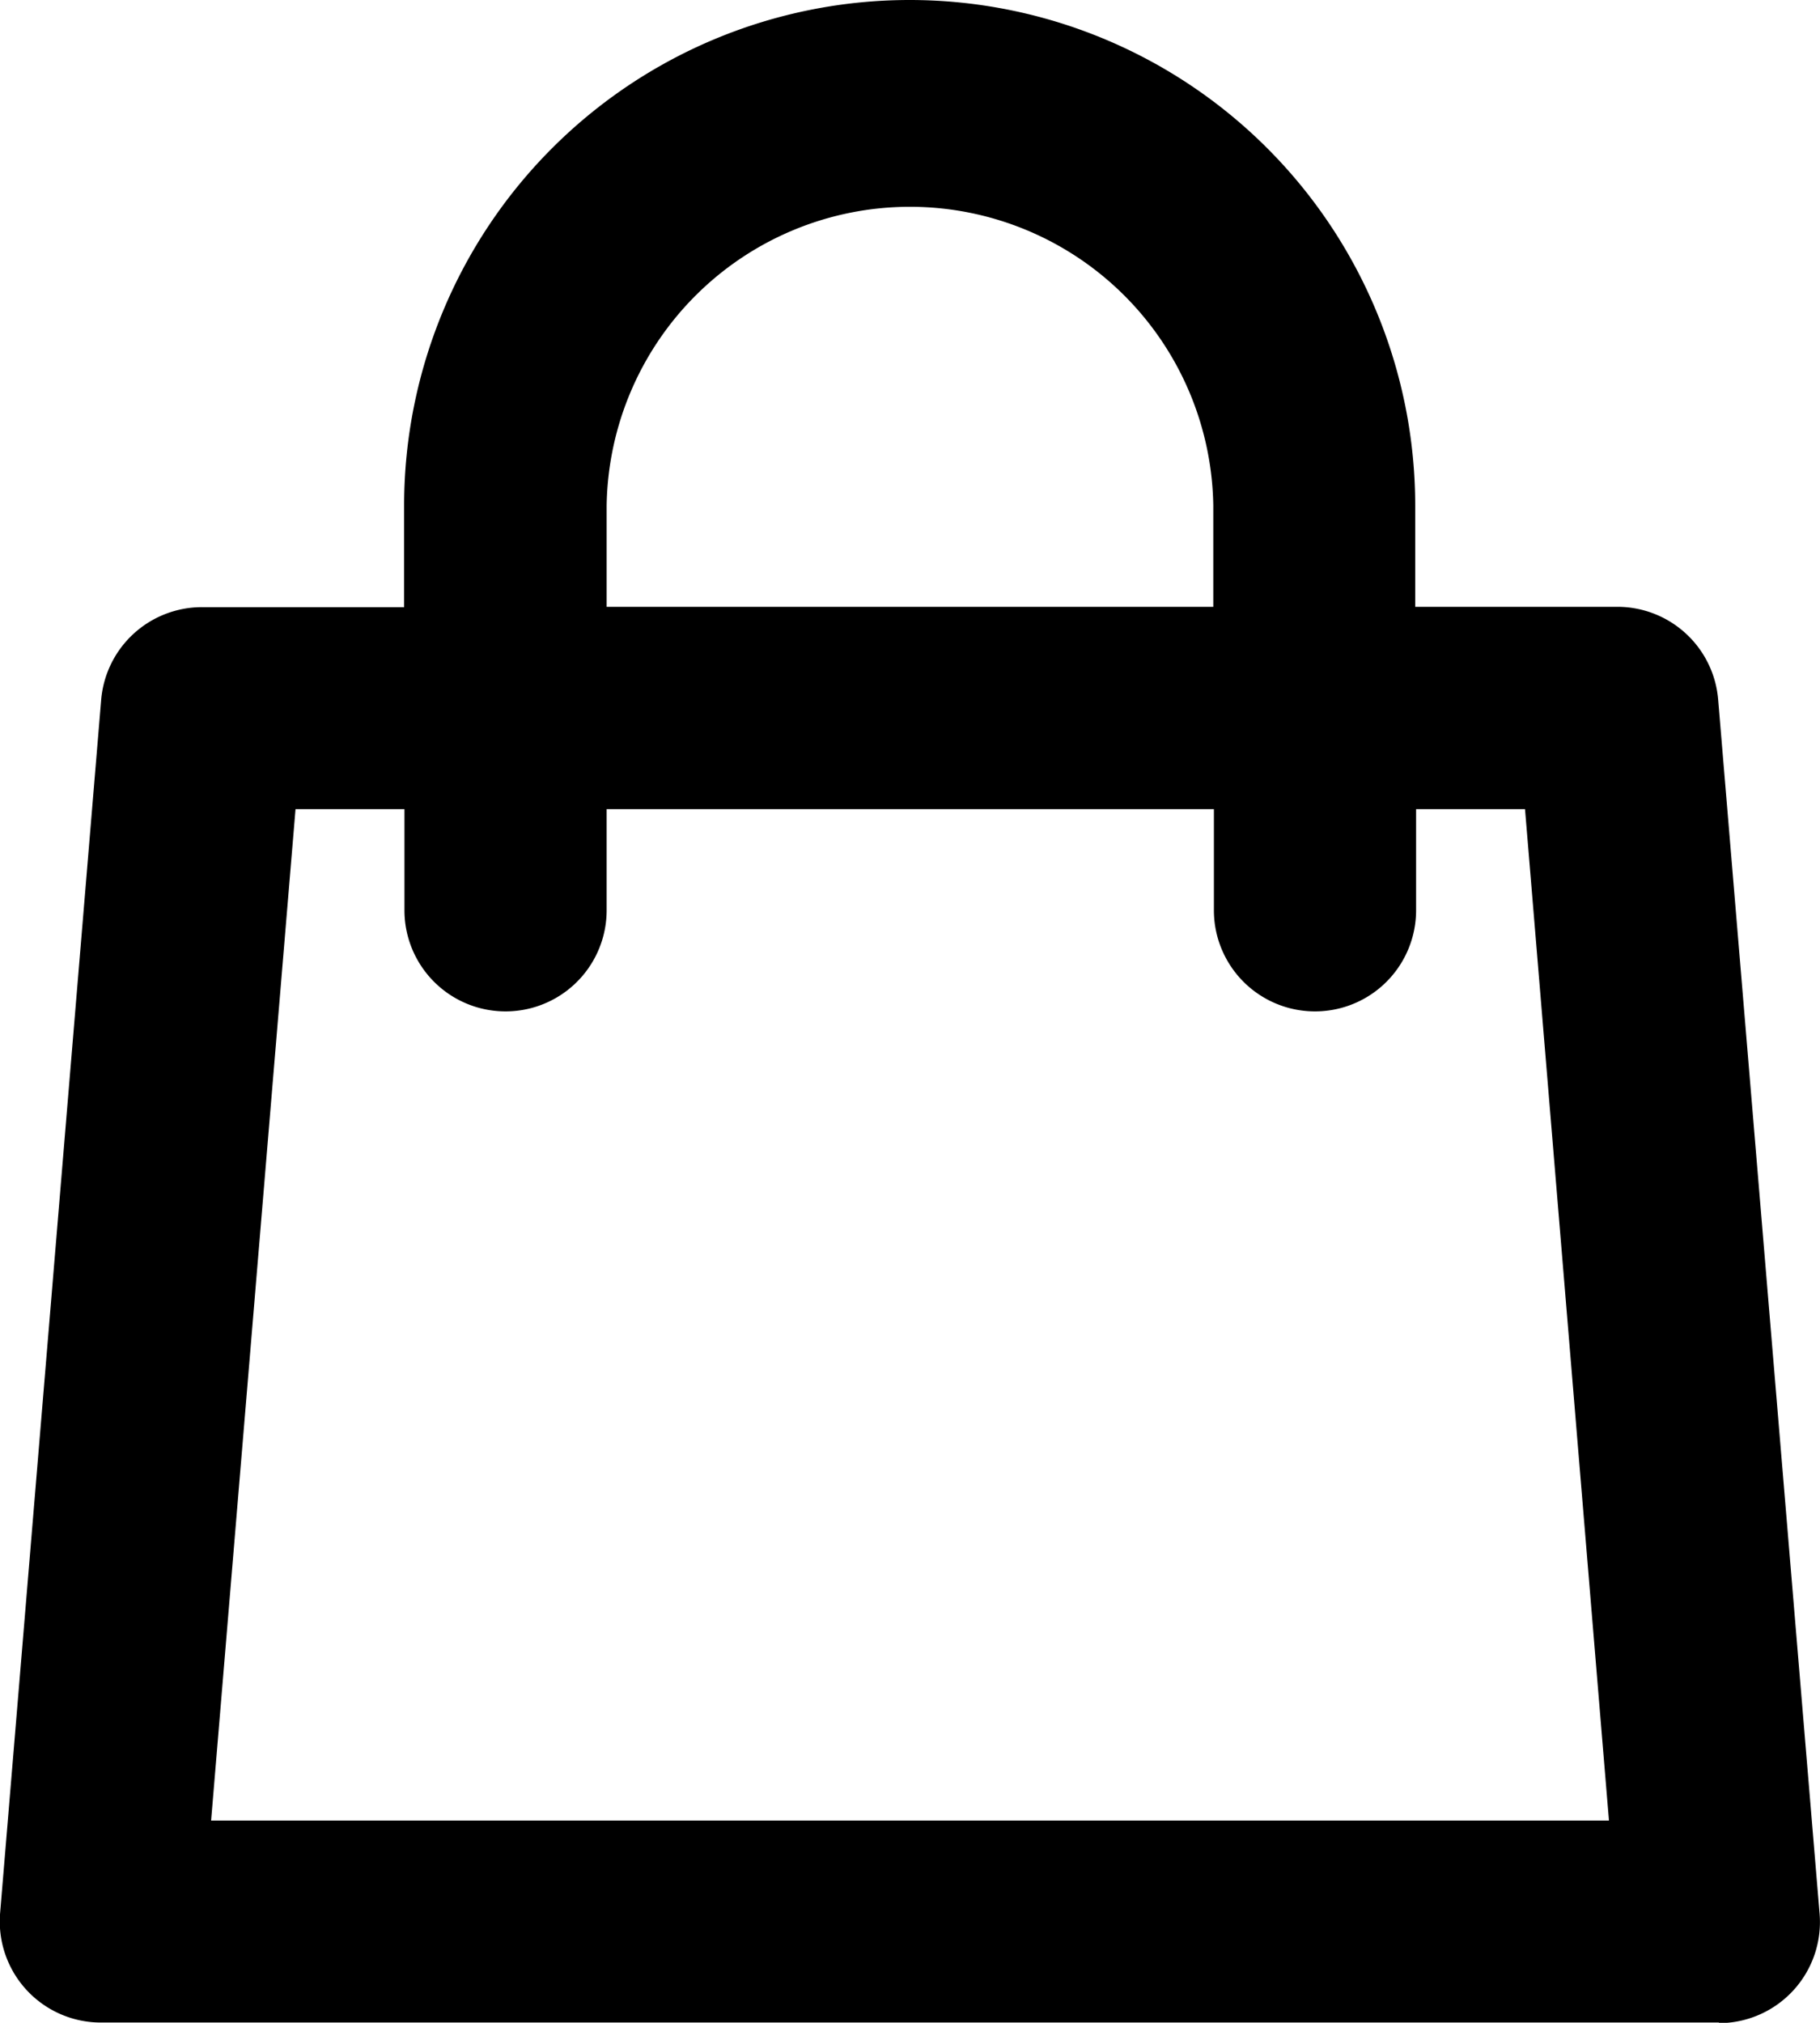 <svg xmlns="http://www.w3.org/2000/svg" width="26.734" height="29.704" viewBox="0 0 26.734 29.704">
  <g id="icono_cart" transform="translate(-26.399)">
    <g id="Group_5" data-name="Group 5" transform="translate(26.399 0)">
      <path id="Path_5" data-name="Path 5" d="M51.647,29.7H27.884A1.485,1.485,0,0,1,26.4,28.1l1.485-17.822a1.485,1.485,0,0,1,1.48-1.362h2.97V7.426a7.426,7.426,0,1,1,14.852,0V8.911h2.97a1.485,1.485,0,0,1,1.48,1.362L53.127,28.1a1.485,1.485,0,0,1-1.48,1.609ZM29.5,26.734H50.033L48.8,11.882h-1.6v1.485a1.485,1.485,0,1,1-2.97,0V11.882H35.31v1.485a1.485,1.485,0,1,1-2.97,0V11.882h-1.6ZM35.31,8.911h8.911V7.426a4.456,4.456,0,0,0-8.911,0V8.911Z" transform="translate(-26.399 0)"/>
    </g>
  </g>
</svg>
